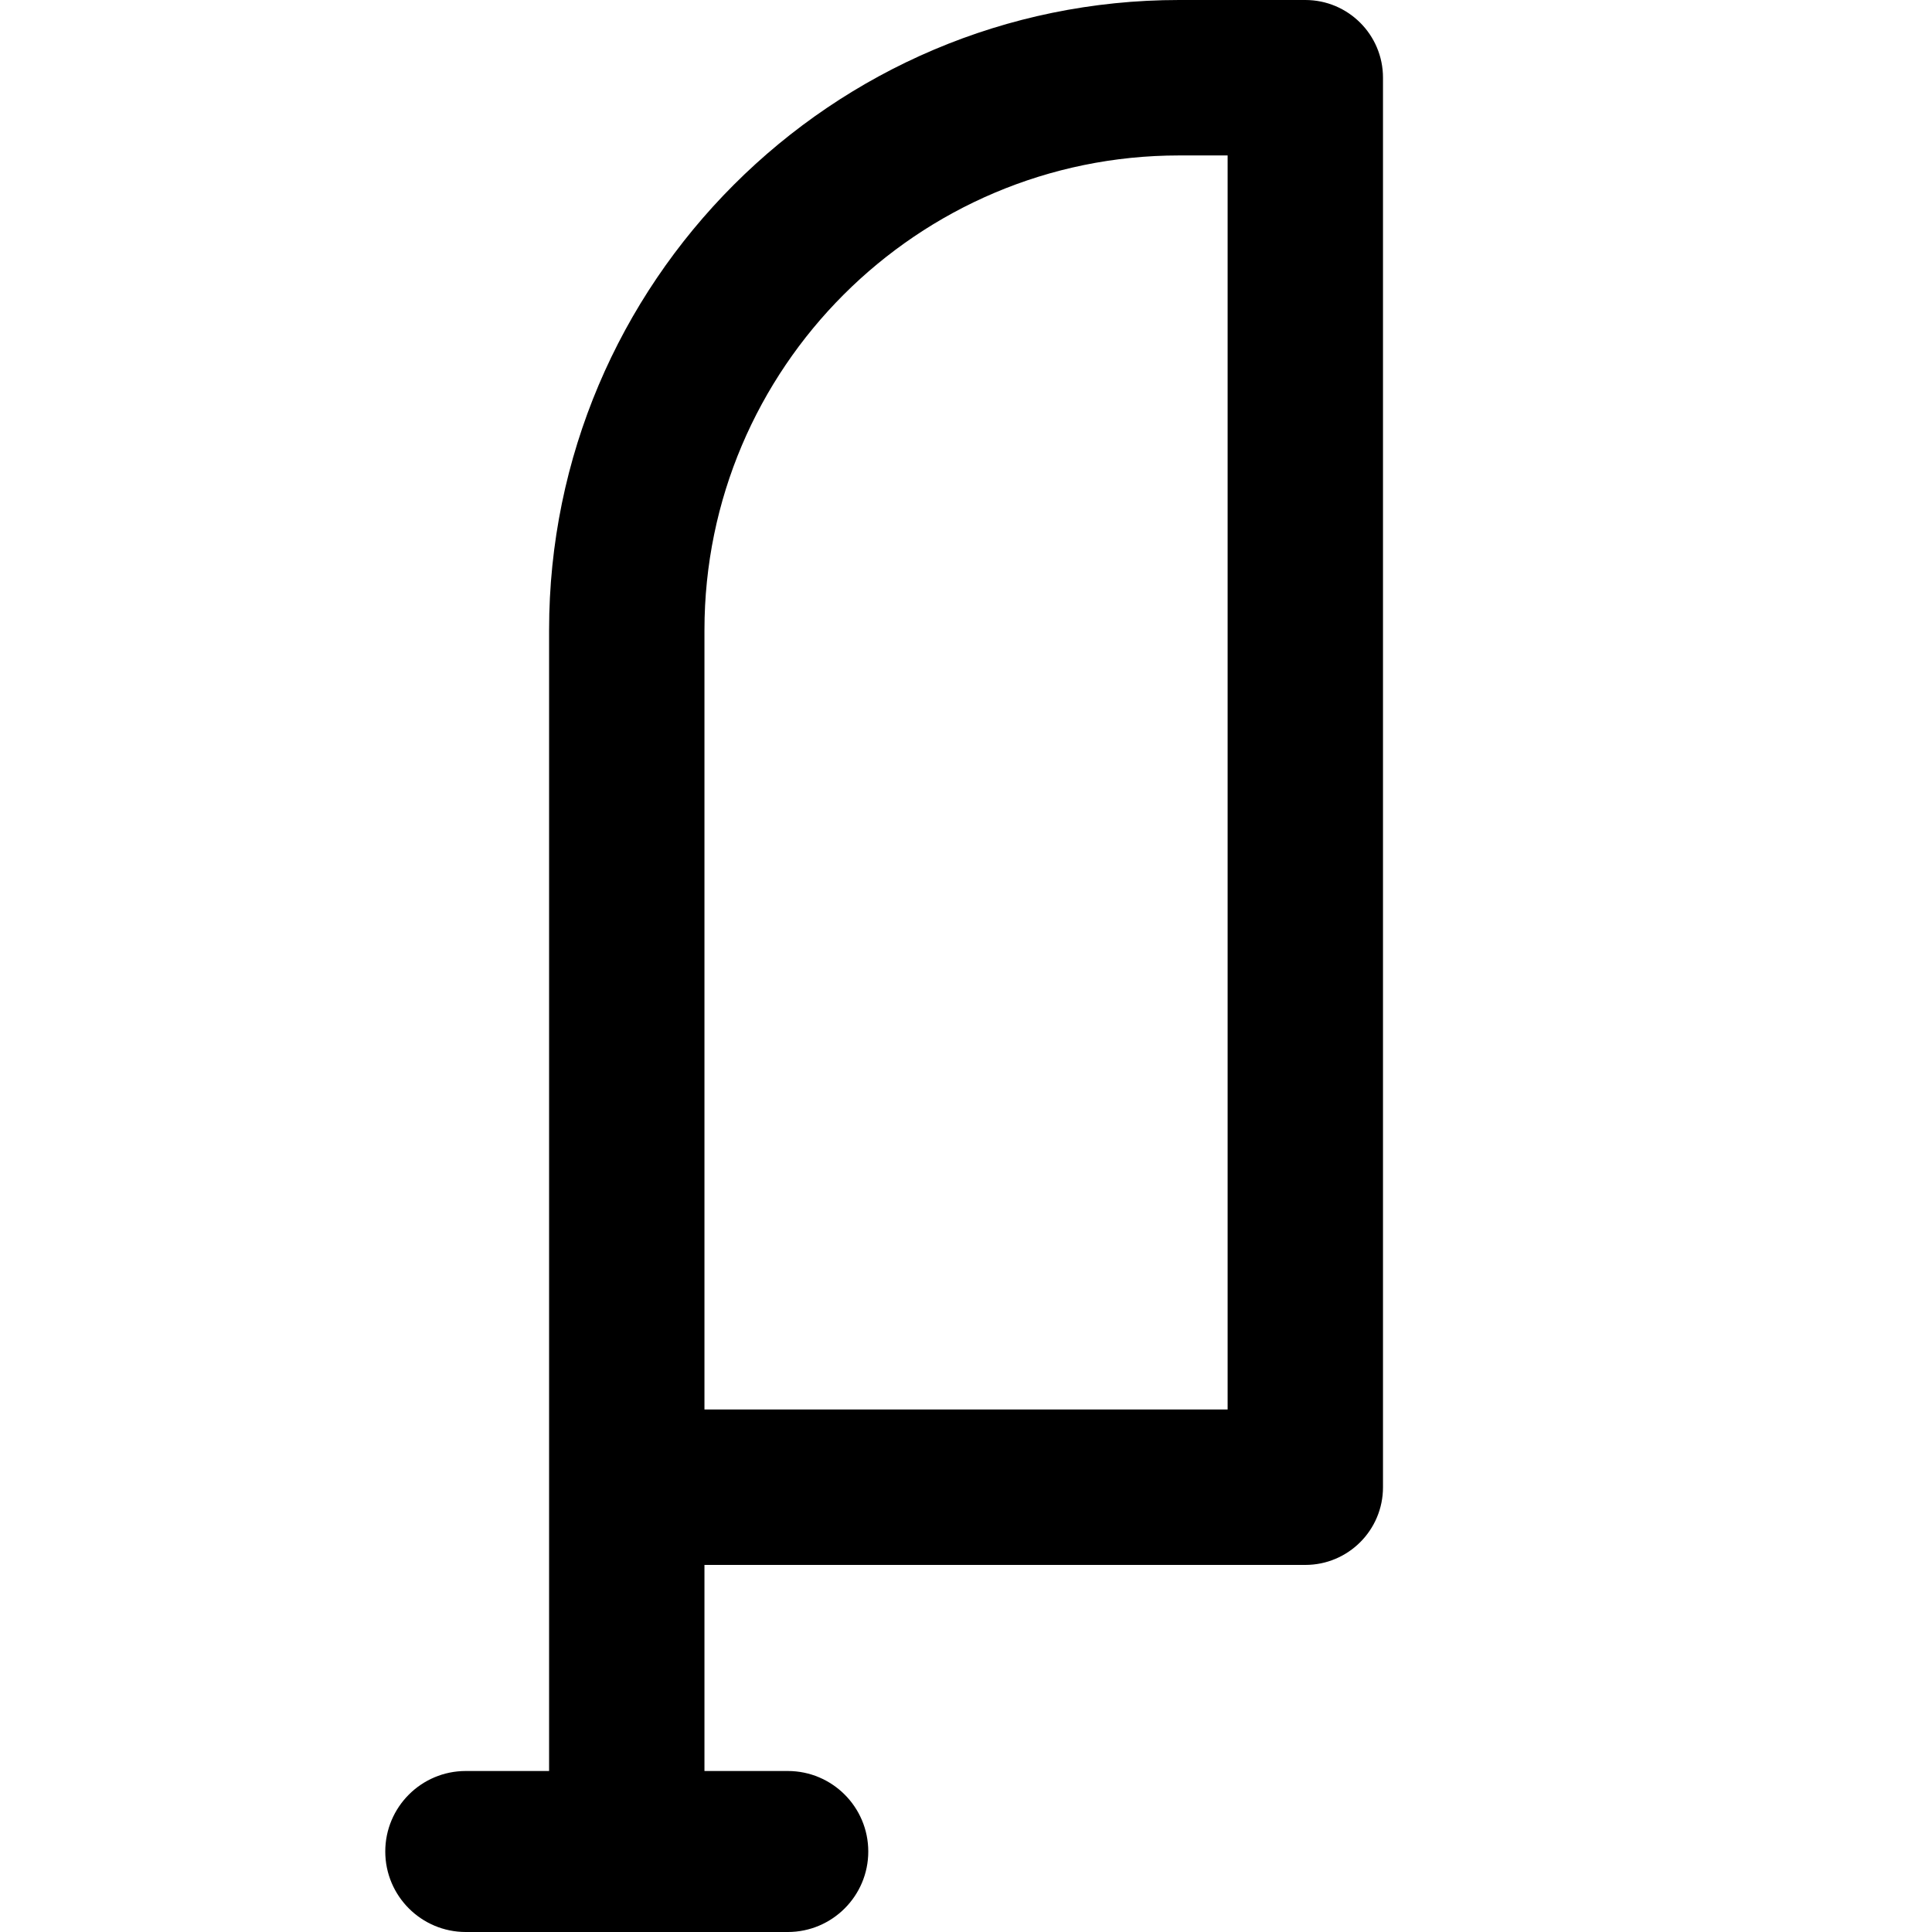 <?xml version="1.0" encoding="utf-8"?>
<!-- Generator: Adobe Illustrator 26.3.1, SVG Export Plug-In . SVG Version: 6.00 Build 0)  -->
<svg version="1.1" id="Laag_1" xmlns="http://www.w3.org/2000/svg" xmlns:xlink="http://www.w3.org/1999/xlink" x="0px" y="0px"
	 viewBox="0 0 24 24" style="enable-background:new 0 0 24 24;" xml:space="preserve">
<path d="M16.215,0h-1.567c-4.316,0-7.827,3.511-7.827,7.827v2.762v7.886V22h-1.035
	c-0.552,0-1,0.448-1,1s0.448,1,1,1h4c0.552,0,1-0.448,1-1s-0.448-1-1-1h-1.035v-2.56h7.464
	c0.533,0,0.965-0.432,0.965-0.965V0.965C17.18,0.432,16.748,0,16.215,0z
	 M15.249,17.509H8.751V10.589V7.827c0-3.251,2.646-5.896,5.897-5.896h0.602V17.509z
	"/>
</svg>
